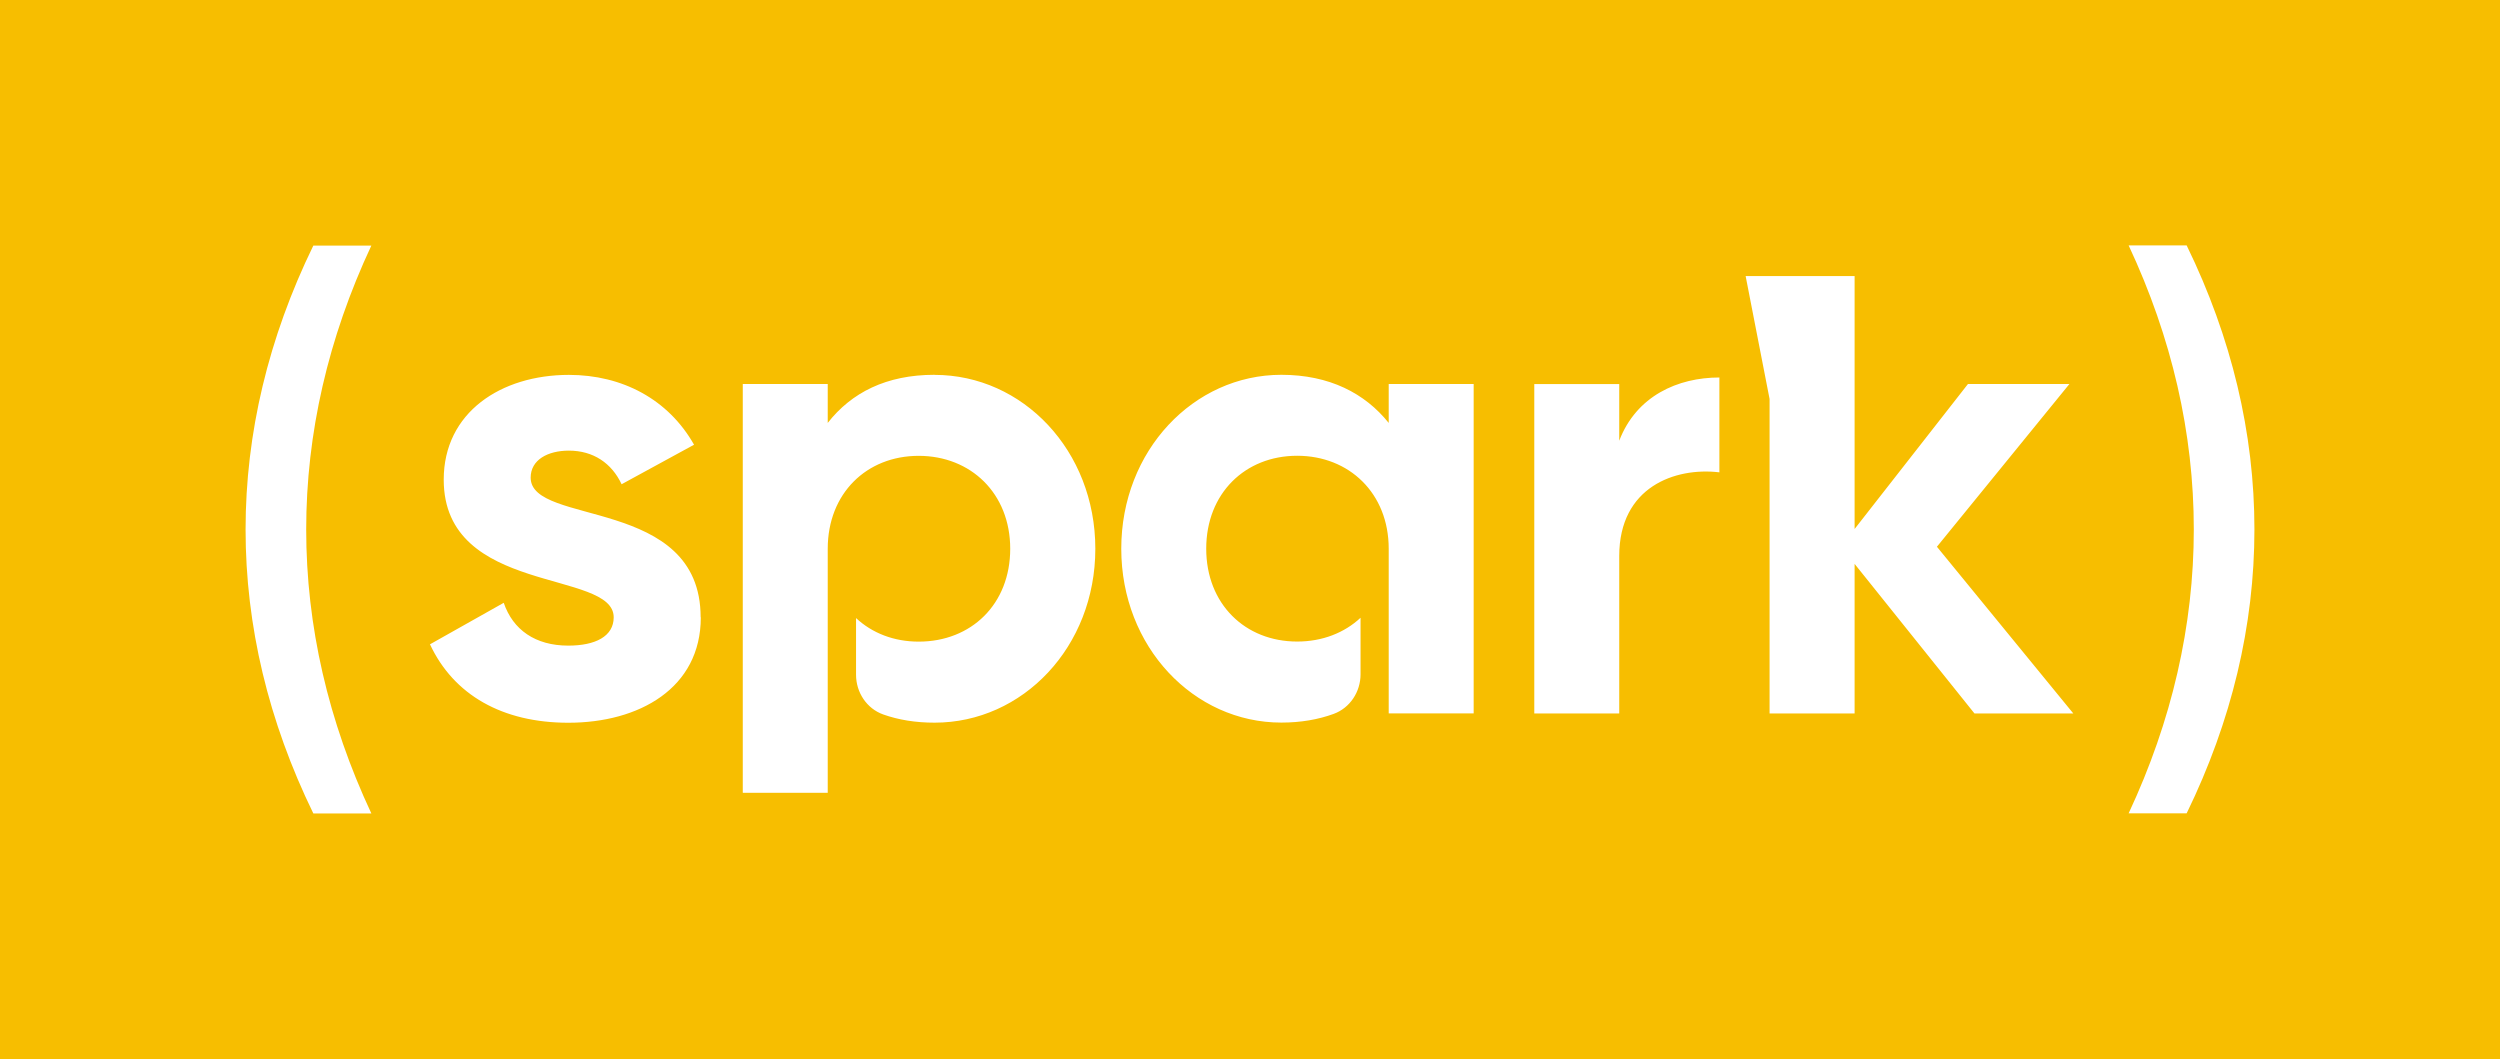 <?xml version="1.0" encoding="UTF-8"?>
<svg id="Layer_1" data-name="Layer 1" xmlns="http://www.w3.org/2000/svg" viewBox="0 0 325.77 138">
  <defs>
    <style>
      .cls-1 {
        fill: #f7be00;
      }

      .cls-2 {
        fill: #fff;
      }
    </style>
  </defs>
  <rect class="cls-1" width="325.77" height="138"/>
  <path class="cls-2" d="m40.83,32c-5.86,12.03-8.83,24.47-8.83,37s2.97,24.98,8.83,37h7.56c-5.63-12.03-8.49-24.46-8.49-37s2.86-24.97,8.49-37h-7.56Zm50.49,48.44c0,9.27-8.07,13.74-17.26,13.74-8.58,0-14.94-3.61-18.03-10.22l9.61-5.41c1.2,3.52,4.12,5.58,8.41,5.58,3.52,0,5.92-1.2,5.92-3.69,0-6.27-22.15-2.83-22.15-17.94,0-8.76,7.47-13.65,16.31-13.65,6.95,0,12.96,3.18,16.31,9.1l-9.44,5.15c-1.29-2.75-3.69-4.38-6.87-4.38-2.75,0-4.98,1.2-4.98,3.52,0,6.35,22.15,2.4,22.15,18.2Zm119.68-23.01v-7.38h-11.07v42.92h11.07v-20.52c0-9.01,7.3-11.59,13.05-10.9v-12.36c-5.41,0-10.82,2.4-13.05,8.24Zm-30.04-2.32c-3.09-3.86-7.73-6.27-13.99-6.27-11.42,0-20.86,9.87-20.86,22.66s9.44,22.66,20.86,22.66c2.54,0,4.81-.4,6.81-1.13,2.14-.78,3.51-2.88,3.51-5.16v-7.37c-2.1,1.96-4.97,3.1-8.26,3.1-6.78,0-11.85-4.89-11.85-12.1s5.07-12.11,11.85-12.11,11.93,4.89,11.93,12.11v21.46h11.07v-42.92h-11.07v5.07Zm-59.19-6.27c-6.27,0-10.82,2.32-13.91,6.27v-5.07h-11.07v53.27h11.07v-31.8c0-7.21,5.06-12.11,11.85-12.11s11.93,4.89,11.93,12.11-5.07,12.1-11.93,12.1c-3.24,0-6.07-1.12-8.16-3.07v7.39c0,2.29,1.38,4.4,3.54,5.17,1.97.7,4.19,1.07,6.69,1.07,11.5,0,20.95-9.87,20.95-22.66s-9.44-22.66-20.95-22.66Zm130.63,22.4l17.26-21.2h-13.22l-14.77,18.89v-32.96h-14.2s3.12,16.02,3.12,16.02v40.98h11.08v-19.49l15.62,19.49h12.88l-17.77-21.72Zm24.98-39.26c5.63,12.03,8.49,24.46,8.49,37s-2.86,24.97-8.49,37h7.56c5.86-12.02,8.83-24.46,8.83-37s-2.97-24.98-8.83-37h-7.56Z"/>
</svg>